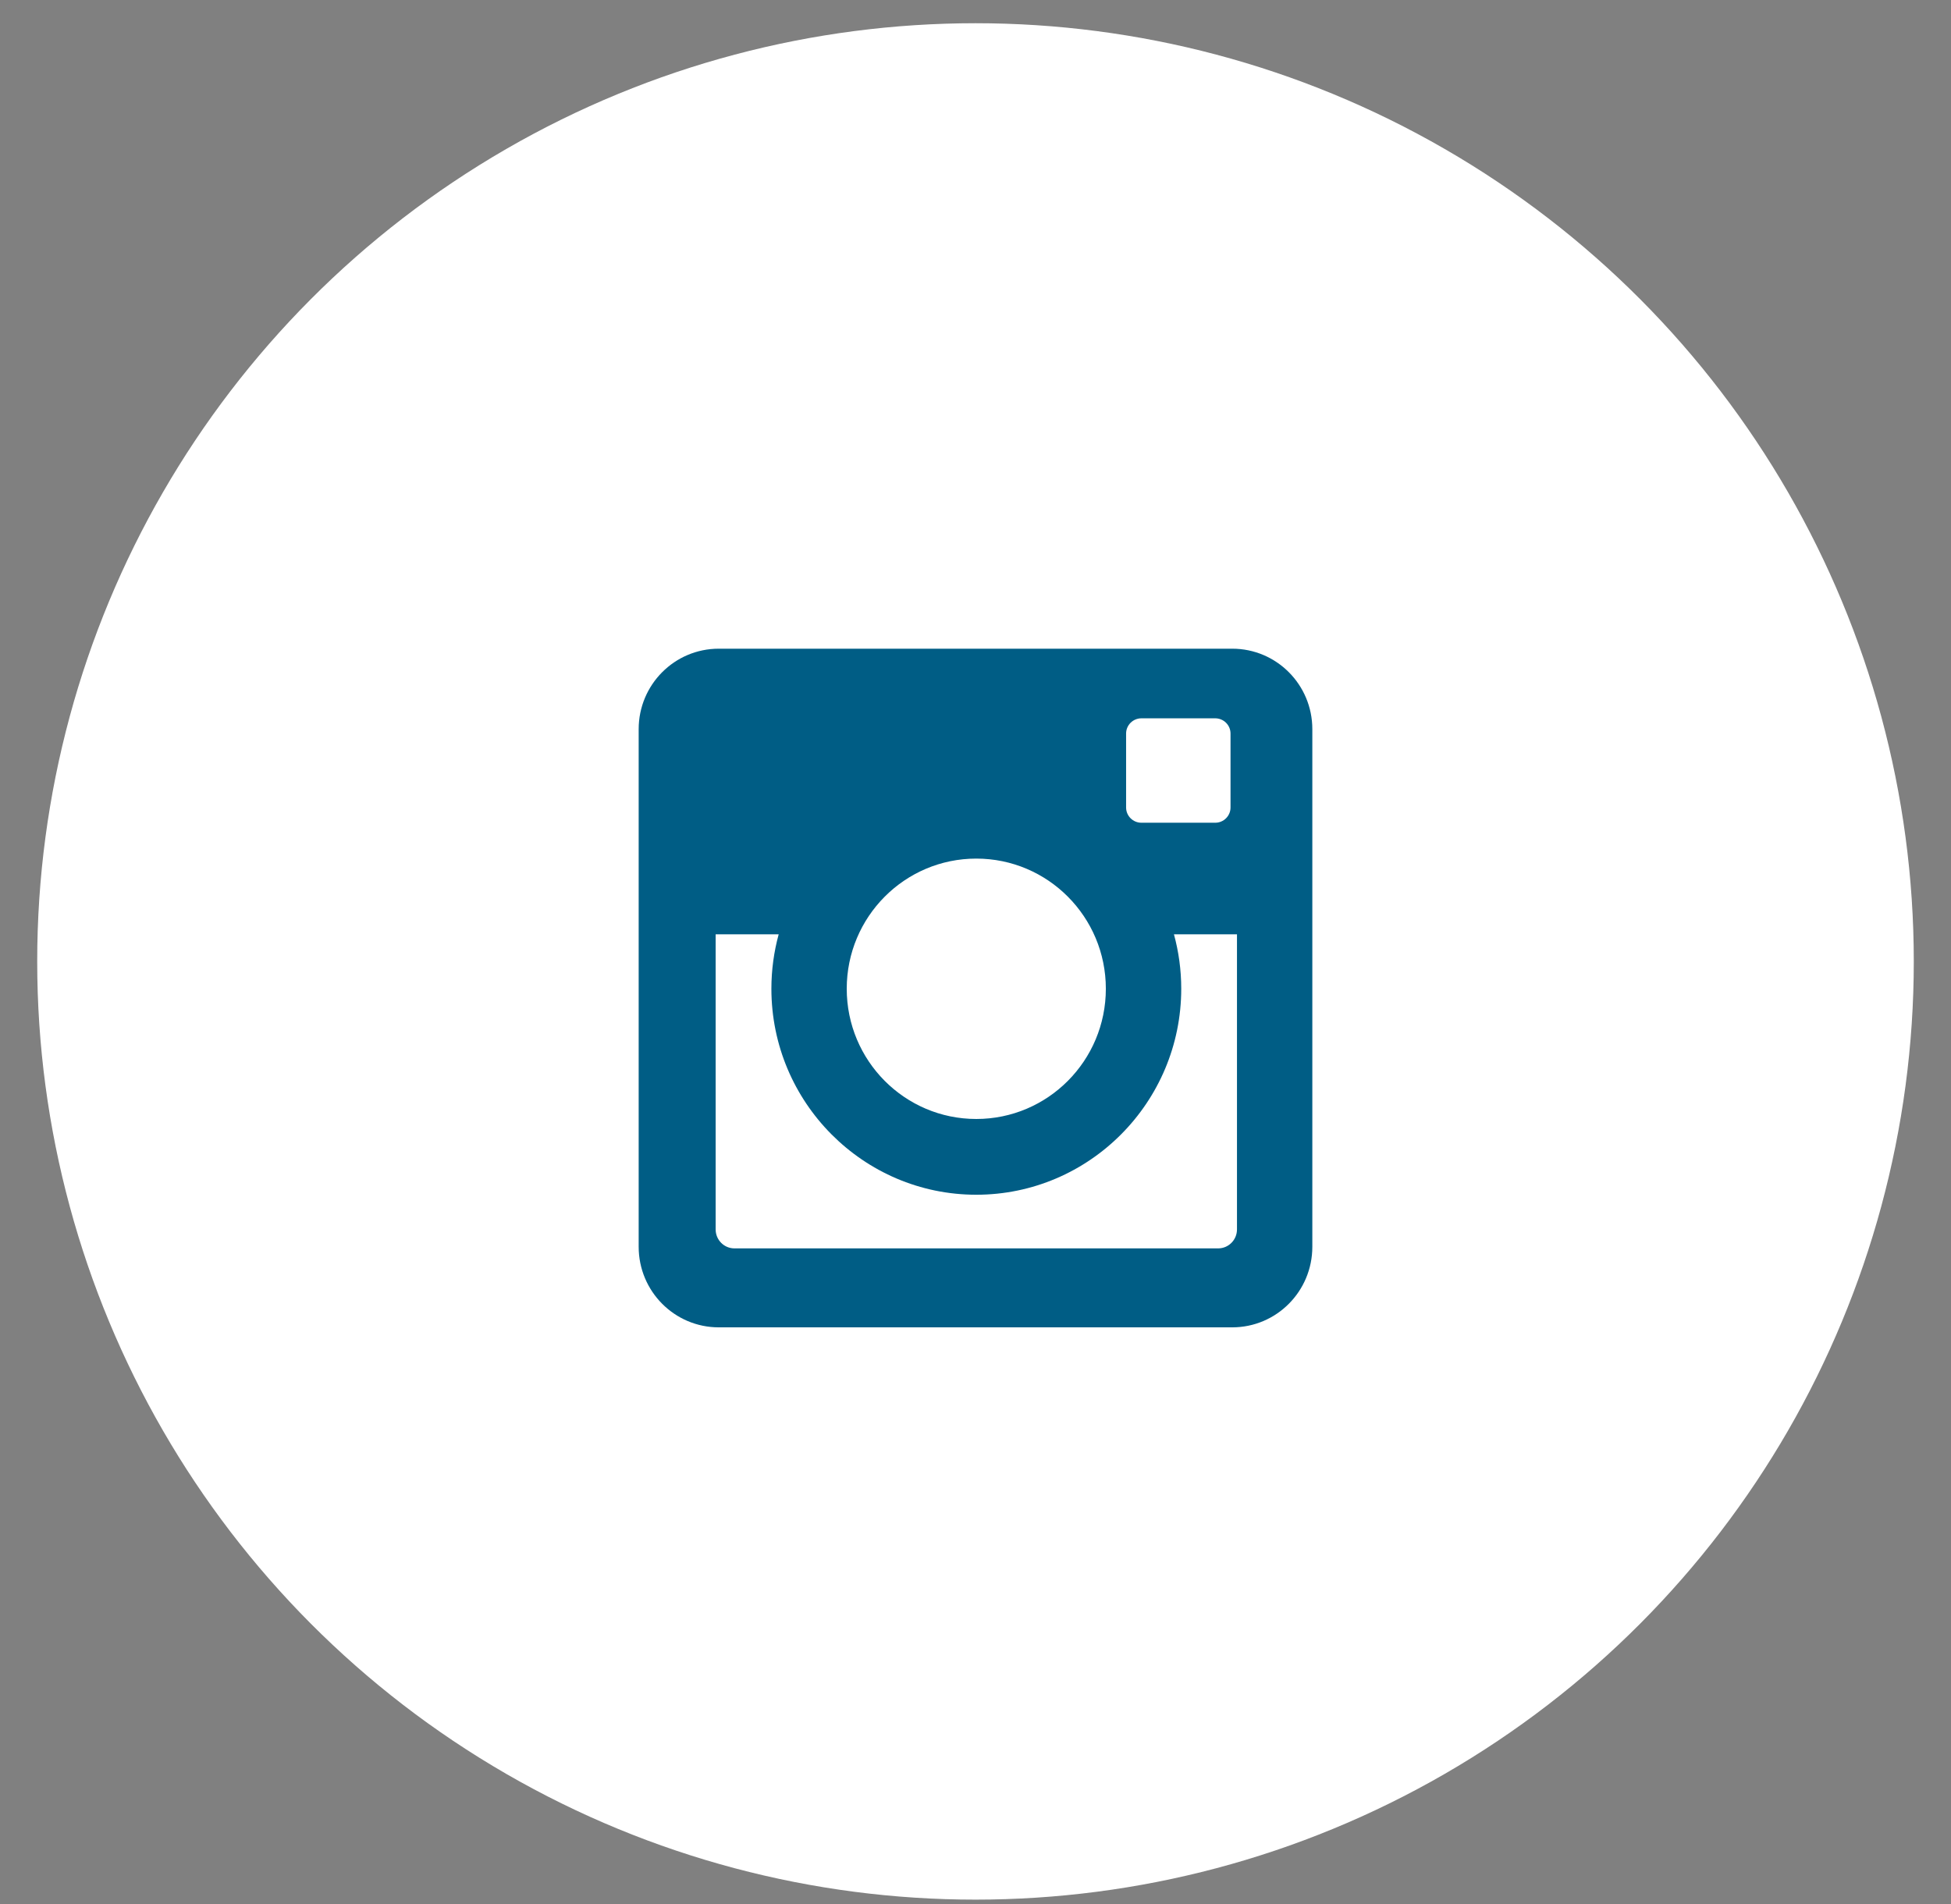 <?xml version="1.0" encoding="UTF-8"?>
<svg width="42px" height="41px" viewBox="0 0 42 41" version="1.1" xmlns="http://www.w3.org/2000/svg" xmlns:xlink="http://www.w3.org/1999/xlink">
    <rect x="0" y="0" width="42" height="41" fill="#808080" stroke="none"/>
    <title>Instagram</title>
    <g id="Symbols" stroke="none" stroke-width="1" fill="none" fill-rule="evenodd">
        <g id="MOBILE/FOOTER_MOBILE" transform="translate(-138, -203)">
            <g id="SocialMedia" transform="translate(29, 203.5)">
                <g id="Instagram" transform="translate(109.801, 0)">
                    <circle id="Oval-Copy-2" fill="#FFFFFF" cx="20.199" cy="20.199" r="20.199"></circle>
                    <path d="M27.45,26.343 C27.45,27.3 26.679,28.077 25.726,28.077 L14.672,28.077 C13.72,28.077 12.948,27.3 12.948,26.343 L12.948,15.198 C12.948,14.241 13.72,13.466 14.672,13.466 L25.726,13.466 C26.679,13.466 27.45,14.241 27.45,15.198 L27.45,26.343 Z M20.216,23.591 C21.756,23.591 23.005,22.336 23.005,20.787 C23.005,19.239 21.756,17.985 20.216,17.985 C18.676,17.985 17.427,19.239 17.427,20.787 C17.427,22.336 18.676,23.591 20.216,23.591 Z M23.77,17.213 L25.36,17.213 C25.542,17.213 25.689,17.066 25.689,16.885 L25.689,15.293 C25.689,15.112 25.542,14.965 25.36,14.965 L23.77,14.965 C23.589,14.965 23.441,15.112 23.441,15.293 L23.441,16.885 C23.441,17.066 23.589,17.213 23.77,17.213 Z M24.628,20.787 C24.628,23.232 22.649,25.222 20.216,25.222 C17.784,25.222 15.805,23.232 15.805,20.787 C15.805,20.382 15.86,19.988 15.962,19.615 L14.605,19.615 L14.605,25.968 C14.605,26.194 14.786,26.377 15.01,26.377 L25.422,26.377 C25.647,26.377 25.828,26.194 25.828,25.968 L25.828,19.615 L24.471,19.615 C24.573,19.988 24.628,20.382 24.628,20.787 L24.471,25.222 L24.628,20.787 Z" id="Shape" fill="#005D85"></path>
                </g>
            </g>
        </g>
    </g>
</svg>